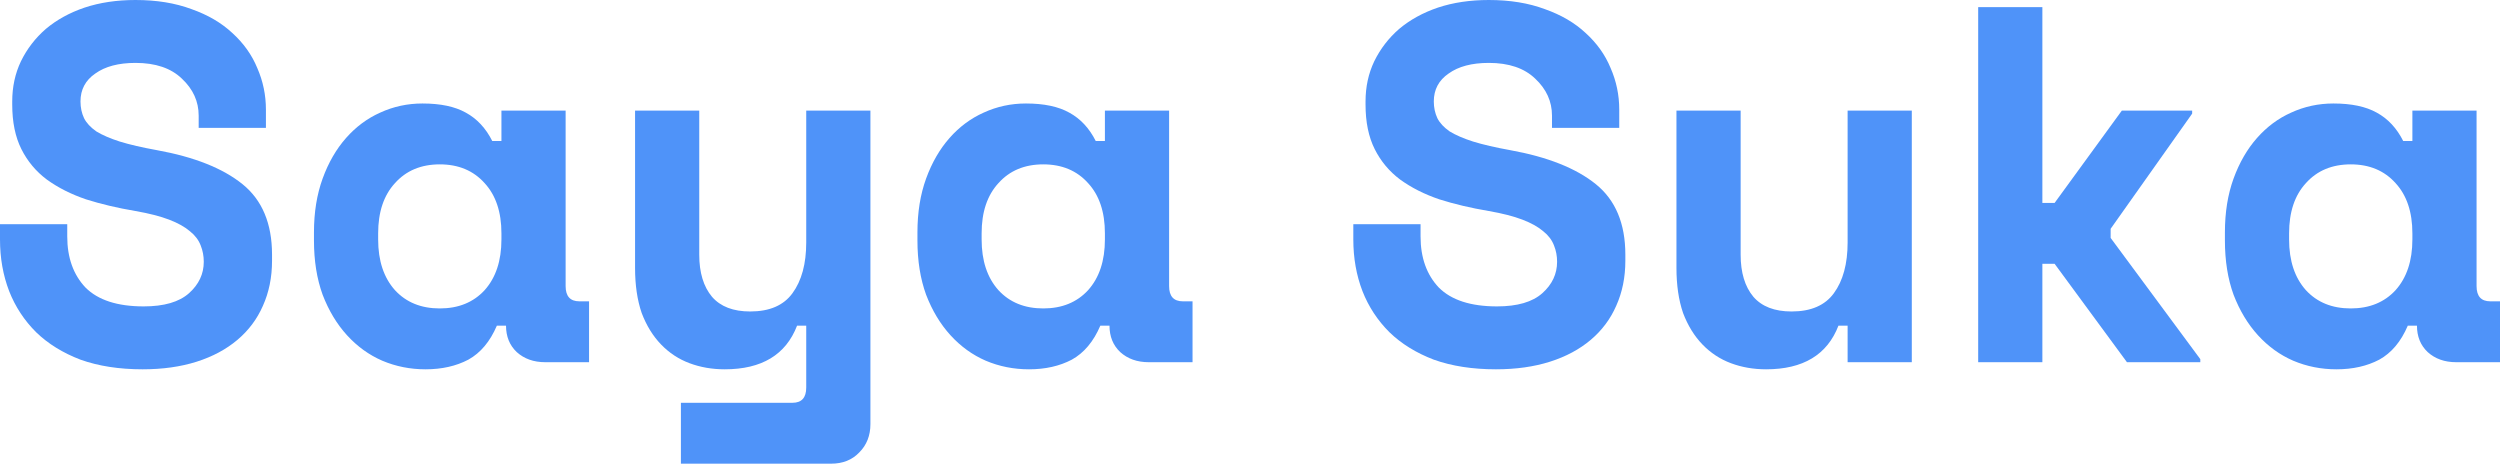 <svg width="1720" height="319" viewBox="0 0 1720 319" fill="none" xmlns="http://www.w3.org/2000/svg">
<path d="M136.69 79.576C136.69 69.803 132.835 61.31 125.124 54.097C117.647 46.884 107.016 43.278 93.23 43.278C81.547 43.278 72.317 45.721 65.541 50.607C58.765 55.261 55.377 61.659 55.377 69.803C55.377 73.991 56.195 77.83 57.831 81.321C59.466 84.578 62.27 87.603 66.242 90.395C70.448 92.954 75.822 95.281 82.365 97.375C89.141 99.469 97.669 101.447 107.95 103.309C133.653 107.962 153.28 115.757 166.833 126.693C180.385 137.628 187.161 153.799 187.161 175.206V179.394C187.161 190.795 185.058 201.149 180.852 210.456C176.88 219.531 171.038 227.325 163.328 233.84C155.617 240.355 146.27 245.358 135.289 248.848C124.307 252.338 111.923 254.083 98.137 254.083C82.014 254.083 67.761 251.873 55.377 247.452C43.227 242.798 33.063 236.516 24.885 228.605C16.707 220.461 10.515 211.038 6.309 200.335C2.103 189.399 0 177.532 0 164.735V154.265H46.264V162.641C46.264 177.3 50.47 189.05 58.882 197.892C67.528 206.501 80.846 210.805 98.838 210.805C112.857 210.805 123.255 207.78 130.031 201.731C136.807 195.681 140.195 188.468 140.195 180.092C140.195 176.136 139.494 172.414 138.092 168.923C136.691 165.201 134.237 161.943 130.732 159.151C127.227 156.126 122.437 153.45 116.362 151.124C110.287 148.797 102.576 146.819 93.23 145.19C80.846 143.096 69.514 140.42 59.233 137.163C48.952 133.673 39.956 129.136 32.245 123.551C24.768 117.967 18.926 110.987 14.72 102.61C10.515 94.234 8.412 83.996 8.412 71.897V69.803C8.412 59.798 10.398 50.607 14.37 42.231C18.576 33.622 24.301 26.176 31.544 19.894C39.021 13.612 47.9 8.725 58.181 5.235C68.696 1.745 80.379 0 93.23 0C107.717 0 120.568 2.094 131.784 6.282C142.999 10.238 152.346 15.706 159.823 22.686C167.533 29.666 173.258 37.694 176.997 46.768C180.969 55.842 182.955 65.382 182.955 75.387V87.952H136.69V79.576Z" fill="#4F93F9"/>
<path d="M341.833 224.068C337.16 235.004 330.617 242.798 322.206 247.452C313.794 251.873 303.98 254.083 292.765 254.083C282.25 254.083 272.32 252.105 262.973 248.15C253.86 244.194 245.799 238.377 238.789 230.699C231.78 223.021 226.172 213.714 221.966 202.778C217.994 191.842 216.008 179.394 216.008 165.433V159.849C216.008 146.121 217.994 133.789 221.966 122.853C225.938 111.918 231.312 102.61 238.088 94.932C244.865 87.254 252.692 81.437 261.571 77.481C270.684 73.293 280.381 71.199 290.662 71.199C303.046 71.199 312.976 73.293 320.453 77.481C328.164 81.67 334.239 88.184 338.679 97.026H344.987V76.085H389.149V196.845C389.149 203.825 392.303 207.315 398.612 207.315H405.271V249.197H375.129C367.185 249.197 360.643 246.87 355.502 242.217C350.595 237.563 348.142 231.514 348.142 224.068H341.833ZM302.578 212.201C315.43 212.201 325.711 208.013 333.421 199.637C341.132 191.028 344.987 179.394 344.987 164.735V160.547C344.987 145.888 341.132 134.371 333.421 125.995C325.711 117.385 315.43 113.081 302.578 113.081C289.727 113.081 279.446 117.385 271.735 125.995C264.025 134.371 260.169 145.888 260.169 160.547V164.735C260.169 179.394 264.025 191.028 271.735 199.637C279.446 208.013 289.727 212.201 302.578 212.201Z" fill="#4F93F9"/>
<path d="M554.686 76.085H598.848V291.777C598.848 299.688 596.278 306.203 591.137 311.322C586.23 316.441 579.805 319 571.86 319H468.466V277.118H545.223C551.532 277.118 554.686 273.628 554.686 266.648V224.068H548.378C540.667 244.078 524.077 254.083 498.608 254.083C489.963 254.083 481.902 252.687 474.424 249.895C466.947 247.103 460.405 242.798 454.797 236.981C449.189 231.164 444.75 223.952 441.479 215.342C438.441 206.501 436.922 196.147 436.922 184.28V76.085H481.084V175.206C481.084 187.538 484.005 197.194 489.846 204.174C495.688 210.922 504.45 214.295 516.133 214.295C529.451 214.295 539.148 210.107 545.223 201.731C551.532 193.122 554.686 181.488 554.686 166.829V76.085Z" fill="#4F93F9"/>
<path d="M757.025 224.068C752.352 235.004 745.809 242.798 737.398 247.452C728.986 251.873 719.172 254.083 707.957 254.083C697.442 254.083 687.511 252.105 678.165 248.15C669.052 244.194 660.991 238.377 653.981 230.699C646.972 223.021 641.364 213.714 637.158 202.778C633.186 191.842 631.2 179.394 631.2 165.433V159.849C631.2 146.121 633.186 133.789 637.158 122.853C641.13 111.918 646.504 102.61 653.28 94.932C660.057 87.254 667.884 81.437 676.763 77.481C685.876 73.293 695.573 71.199 705.854 71.199C718.238 71.199 728.168 73.293 735.645 77.481C743.356 81.67 749.431 88.184 753.87 97.026H760.179V76.085H804.341V196.845C804.341 203.825 807.495 207.315 813.804 207.315H820.463V249.197H790.321C782.377 249.197 775.835 246.87 770.694 242.217C765.787 237.563 763.334 231.514 763.334 224.068H757.025ZM717.77 212.201C730.621 212.201 740.903 208.013 748.613 199.637C756.324 191.028 760.179 179.394 760.179 164.735V160.547C760.179 145.888 756.324 134.371 748.613 125.995C740.903 117.385 730.621 113.081 717.77 113.081C704.919 113.081 694.638 117.385 686.927 125.995C679.217 134.371 675.361 145.888 675.361 160.547V164.735C675.361 179.394 679.217 191.028 686.927 199.637C694.638 208.013 704.919 212.201 717.77 212.201Z" fill="#4F93F9"/>
<path d="M1067.77 79.576C1067.77 69.803 1063.92 61.31 1056.21 54.097C1048.73 46.884 1038.1 43.278 1024.31 43.278C1012.63 43.278 1003.4 45.721 996.622 50.607C989.846 55.261 986.458 61.659 986.458 69.803C986.458 73.991 987.276 77.83 988.911 81.321C990.547 84.578 993.351 87.603 997.323 90.395C1001.53 92.954 1006.9 95.281 1013.45 97.375C1020.22 99.469 1028.75 101.447 1039.03 103.309C1064.73 107.962 1084.36 115.757 1097.91 126.693C1111.47 137.628 1118.24 153.799 1118.24 175.206V179.394C1118.24 190.795 1116.14 201.149 1111.93 210.456C1107.96 219.531 1102.12 227.325 1094.41 233.84C1086.7 240.355 1077.35 245.358 1066.37 248.848C1055.39 252.338 1043 254.083 1029.22 254.083C1013.1 254.083 998.842 251.873 986.458 247.452C974.308 242.798 964.144 236.516 955.966 228.605C947.787 220.461 941.595 211.038 937.39 200.335C933.184 189.399 931.081 177.532 931.081 164.735V154.265H977.345V162.641C977.345 177.3 981.551 189.05 989.963 197.892C998.608 206.501 1011.93 210.805 1029.92 210.805C1043.94 210.805 1054.34 207.78 1061.11 201.731C1067.89 195.681 1071.28 188.468 1071.28 180.092C1071.28 176.136 1070.58 172.414 1069.17 168.923C1067.77 165.201 1065.32 161.943 1061.81 159.151C1058.31 156.126 1053.52 153.45 1047.44 151.124C1041.37 148.797 1033.66 146.819 1024.31 145.19C1011.93 143.096 1000.59 140.42 990.313 137.163C980.032 133.673 971.036 129.136 963.326 123.551C955.849 117.967 950.007 110.987 945.801 102.61C941.595 94.234 939.492 83.996 939.492 71.897V69.803C939.492 59.798 941.478 50.607 945.451 42.231C949.657 33.622 955.381 26.176 962.625 19.894C970.102 13.612 978.981 8.725 989.262 5.235C999.776 1.745 1011.46 0 1024.31 0C1038.8 0 1051.65 2.094 1062.86 6.282C1074.08 10.238 1083.43 15.706 1090.9 22.686C1098.61 29.666 1104.34 37.694 1108.08 46.768C1112.05 55.842 1114.04 65.382 1114.04 75.387V87.952H1067.77V79.576Z" fill="#4F93F9"/>
<path d="M1271.16 76.085H1315.32V249.197H1271.16V224.068H1264.85C1257.14 244.078 1240.55 254.083 1215.08 254.083C1206.44 254.083 1198.38 252.687 1190.9 249.895C1183.42 247.103 1176.88 242.798 1171.27 236.981C1165.66 231.164 1161.22 223.952 1157.95 215.342C1154.92 206.501 1153.4 196.147 1153.4 184.28V76.085H1197.56V175.206C1197.56 187.538 1200.48 197.194 1206.32 204.174C1212.16 210.922 1220.92 214.295 1232.61 214.295C1245.93 214.295 1255.62 210.107 1261.7 201.731C1268.01 193.122 1271.16 181.488 1271.16 166.829V76.085Z" fill="#4F93F9"/>
<path d="M1405.15 139.606H1413.57L1459.83 76.085H1508.2V78.179L1452.12 157.406V163.688L1513.81 247.103V249.197H1463.34L1413.57 181.488H1405.15V249.197H1360.99V4.886H1405.15V139.606Z" fill="#4F93F9"/>
<path d="M1656.56 224.068C1651.89 235.004 1645.35 242.798 1636.93 247.452C1628.52 251.873 1618.71 254.083 1607.49 254.083C1596.98 254.083 1587.05 252.105 1577.7 248.15C1568.59 244.194 1560.53 238.377 1553.52 230.699C1546.51 223.021 1540.9 213.714 1536.69 202.778C1532.72 191.842 1530.74 179.394 1530.74 165.433V159.849C1530.74 146.121 1532.72 133.789 1536.69 122.853C1540.67 111.918 1546.04 102.61 1552.82 94.932C1559.59 87.254 1567.42 81.437 1576.3 77.481C1585.41 73.293 1595.11 71.199 1605.39 71.199C1617.77 71.199 1627.7 73.293 1635.18 77.481C1642.89 81.67 1648.97 88.184 1653.41 97.026H1659.72V76.085H1703.88V196.845C1703.88 203.825 1707.03 207.315 1713.34 207.315H1720V249.197H1689.86C1681.91 249.197 1675.37 246.87 1670.23 242.217C1665.32 237.563 1662.87 231.514 1662.87 224.068H1656.56ZM1617.31 212.201C1630.16 212.201 1640.44 208.013 1648.15 199.637C1655.86 191.028 1659.72 179.394 1659.72 164.735V160.547C1659.72 145.888 1655.86 134.371 1648.15 125.995C1640.44 117.385 1630.16 113.081 1617.31 113.081C1604.46 113.081 1594.17 117.385 1586.46 125.995C1578.75 134.371 1574.9 145.888 1574.9 160.547V164.735C1574.9 179.394 1578.75 191.028 1586.46 199.637C1594.17 208.013 1604.46 212.201 1617.31 212.201Z" fill="#4F93F9"/>
</svg>
